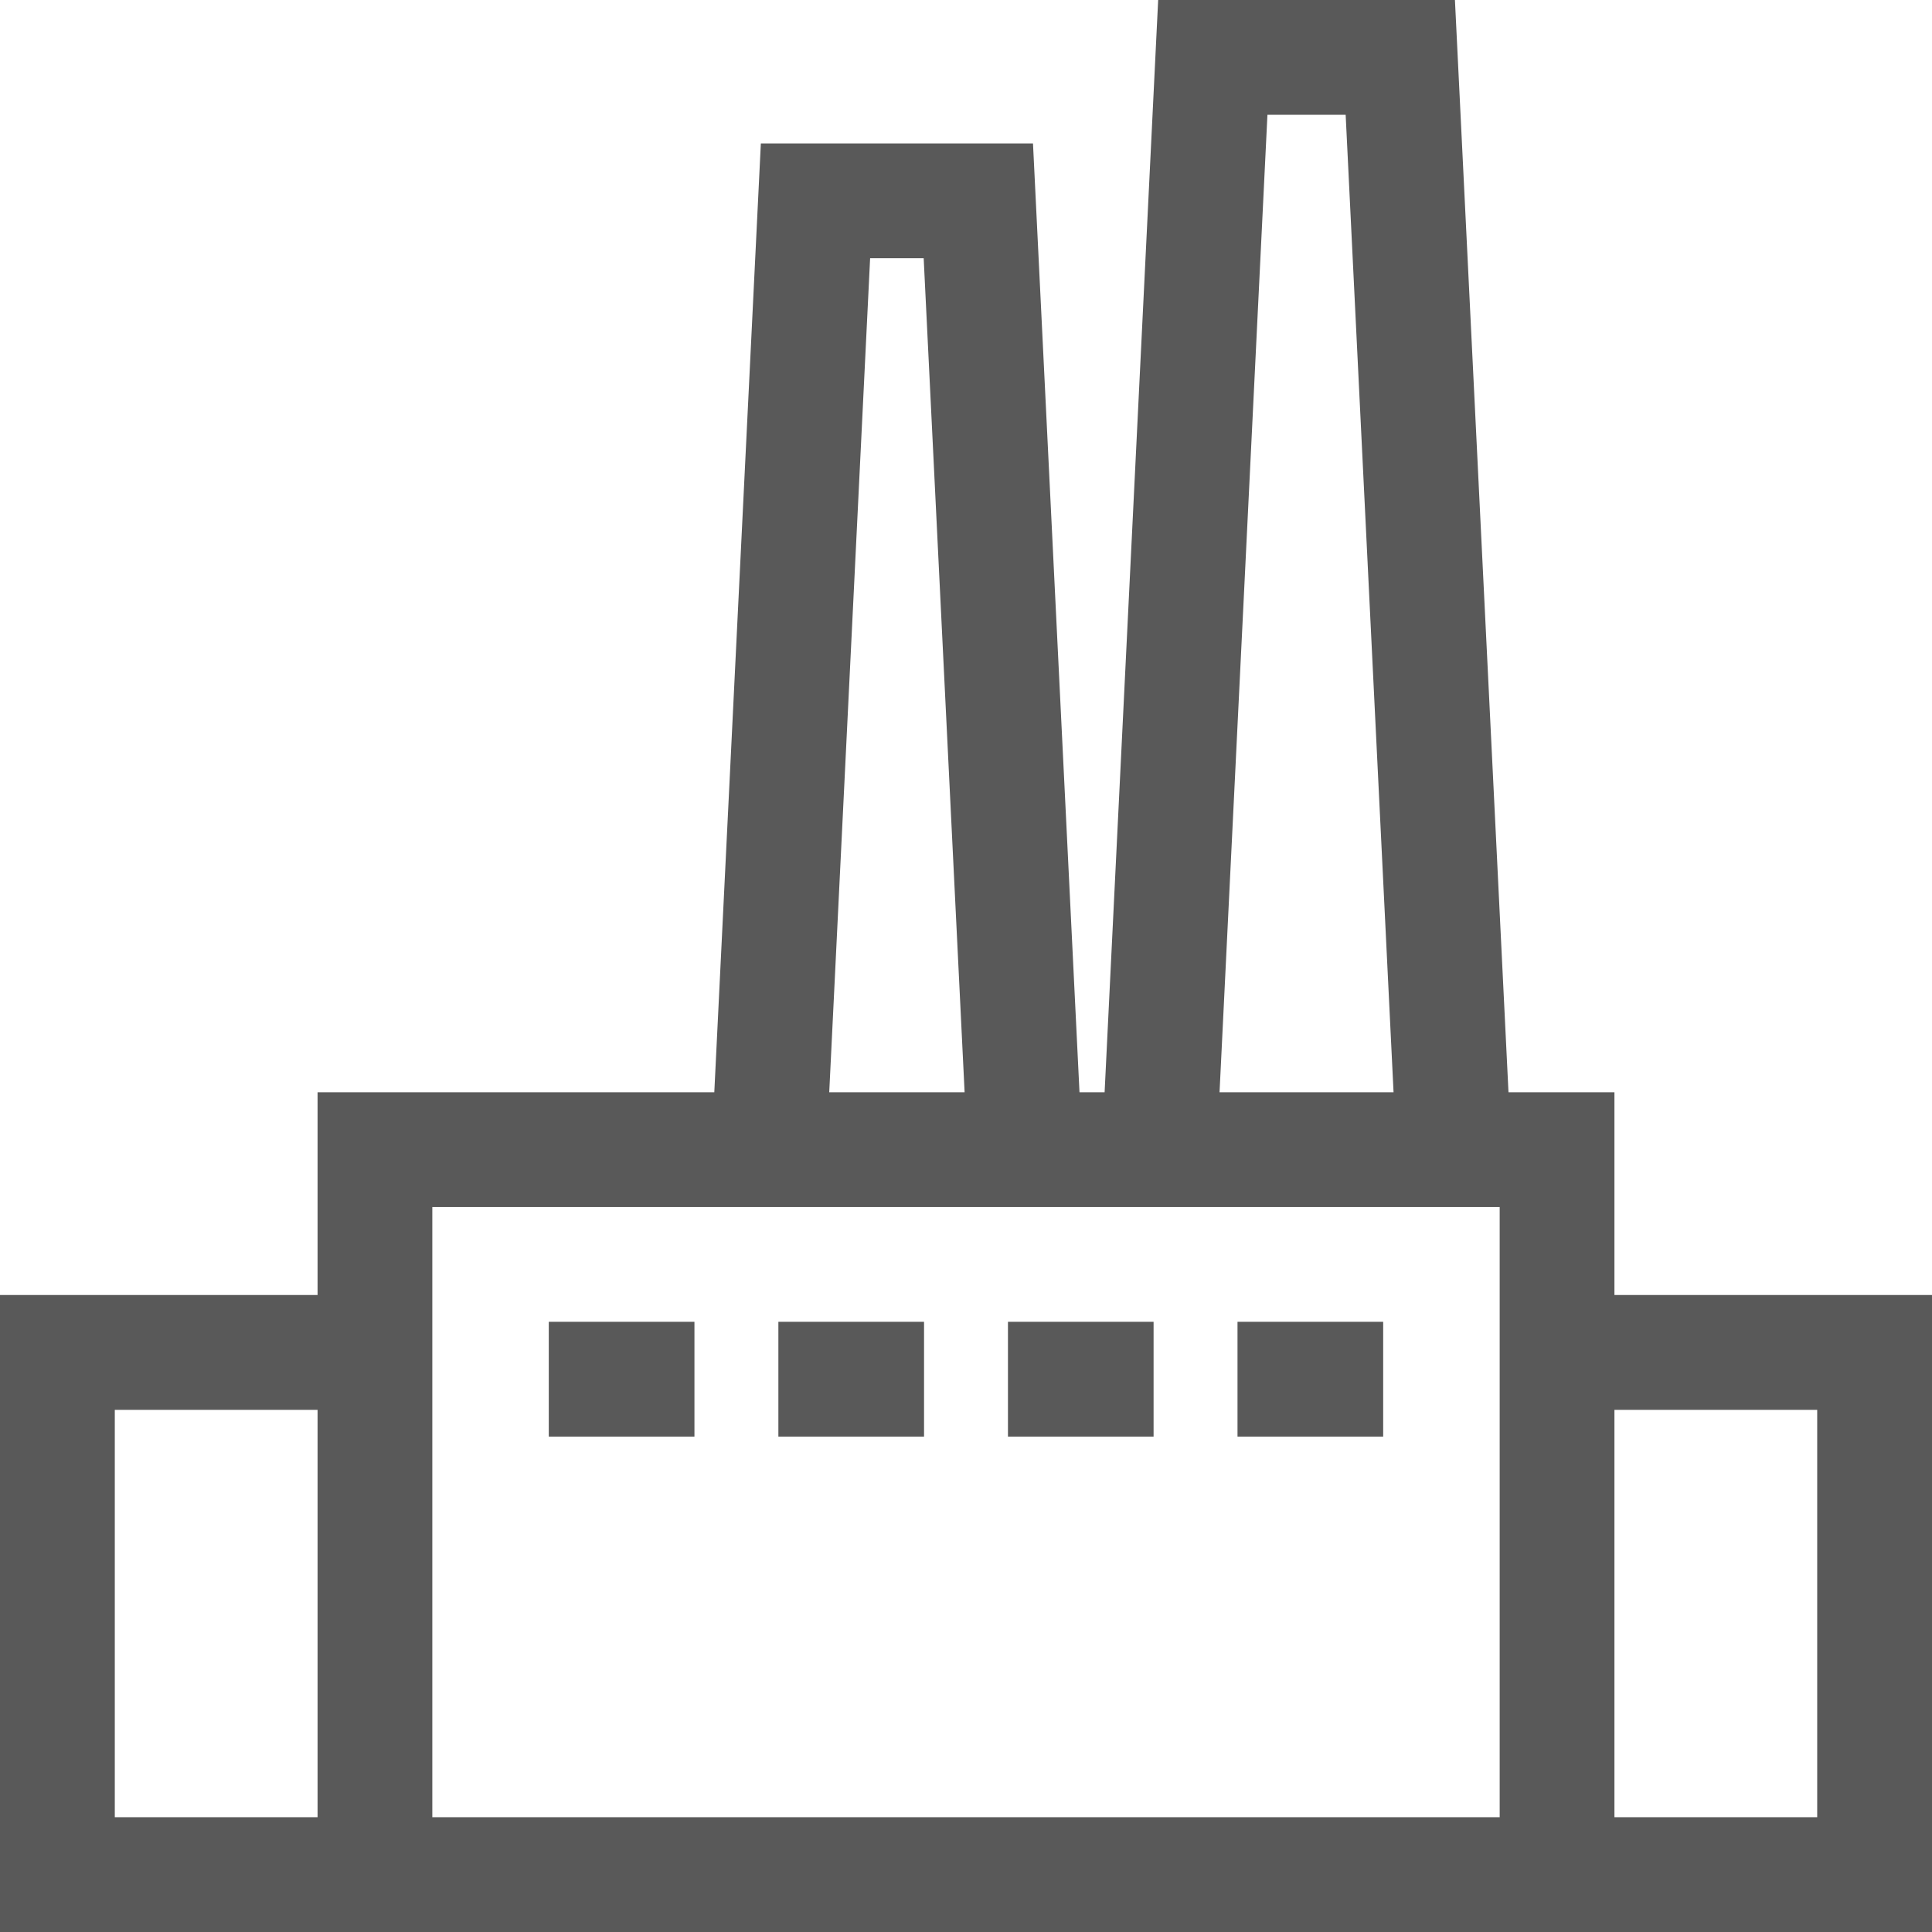 <svg width="43" height="43" viewBox="0 0 43 43" fill="none" xmlns="http://www.w3.org/2000/svg">
<g clip-path="url(#clip0_1465_8322)">
<path d="M35.932 28.823V24.31H33.574L32.382 0H25.777L24.585 24.31H24.026L22.991 3.192H16.934L15.898 24.31H7.068V28.823H0V43H7.068H9.622H33.378H35.932H43V28.823H35.932ZM7.068 40.445H2.555V31.378H7.068V40.445ZM28.209 2.555H29.95L31.016 24.31H27.143L28.209 2.555ZM19.366 5.747H20.558L21.469 24.31H18.456L19.366 5.747ZM9.622 40.445V28.823V26.865H15.773H24.151H24.46H33.378V28.823V40.445H9.622ZM40.445 40.445H35.932V31.378H40.445V40.445Z" fill="black" fill-opacity="0.65"/>
<path d="M15.456 29.419H12.214V31.974H15.456V29.419Z" fill="black" fill-opacity="0.65"/>
<path d="M20.566 29.419H17.324V31.974H20.566V29.419Z" fill="black" fill-opacity="0.65"/>
<path d="M25.675 29.419H22.434V31.974H25.675V29.419Z" fill="black" fill-opacity="0.65"/>
<path d="M30.785 29.419H27.543V31.974H30.785V29.419Z" fill="black" fill-opacity="0.65"/>
</g>
<defs>
<clipPath id="clip0_1465_8322">
<rect width="43" height="43" fill="white"/>
</clipPath>
</defs>
</svg>
